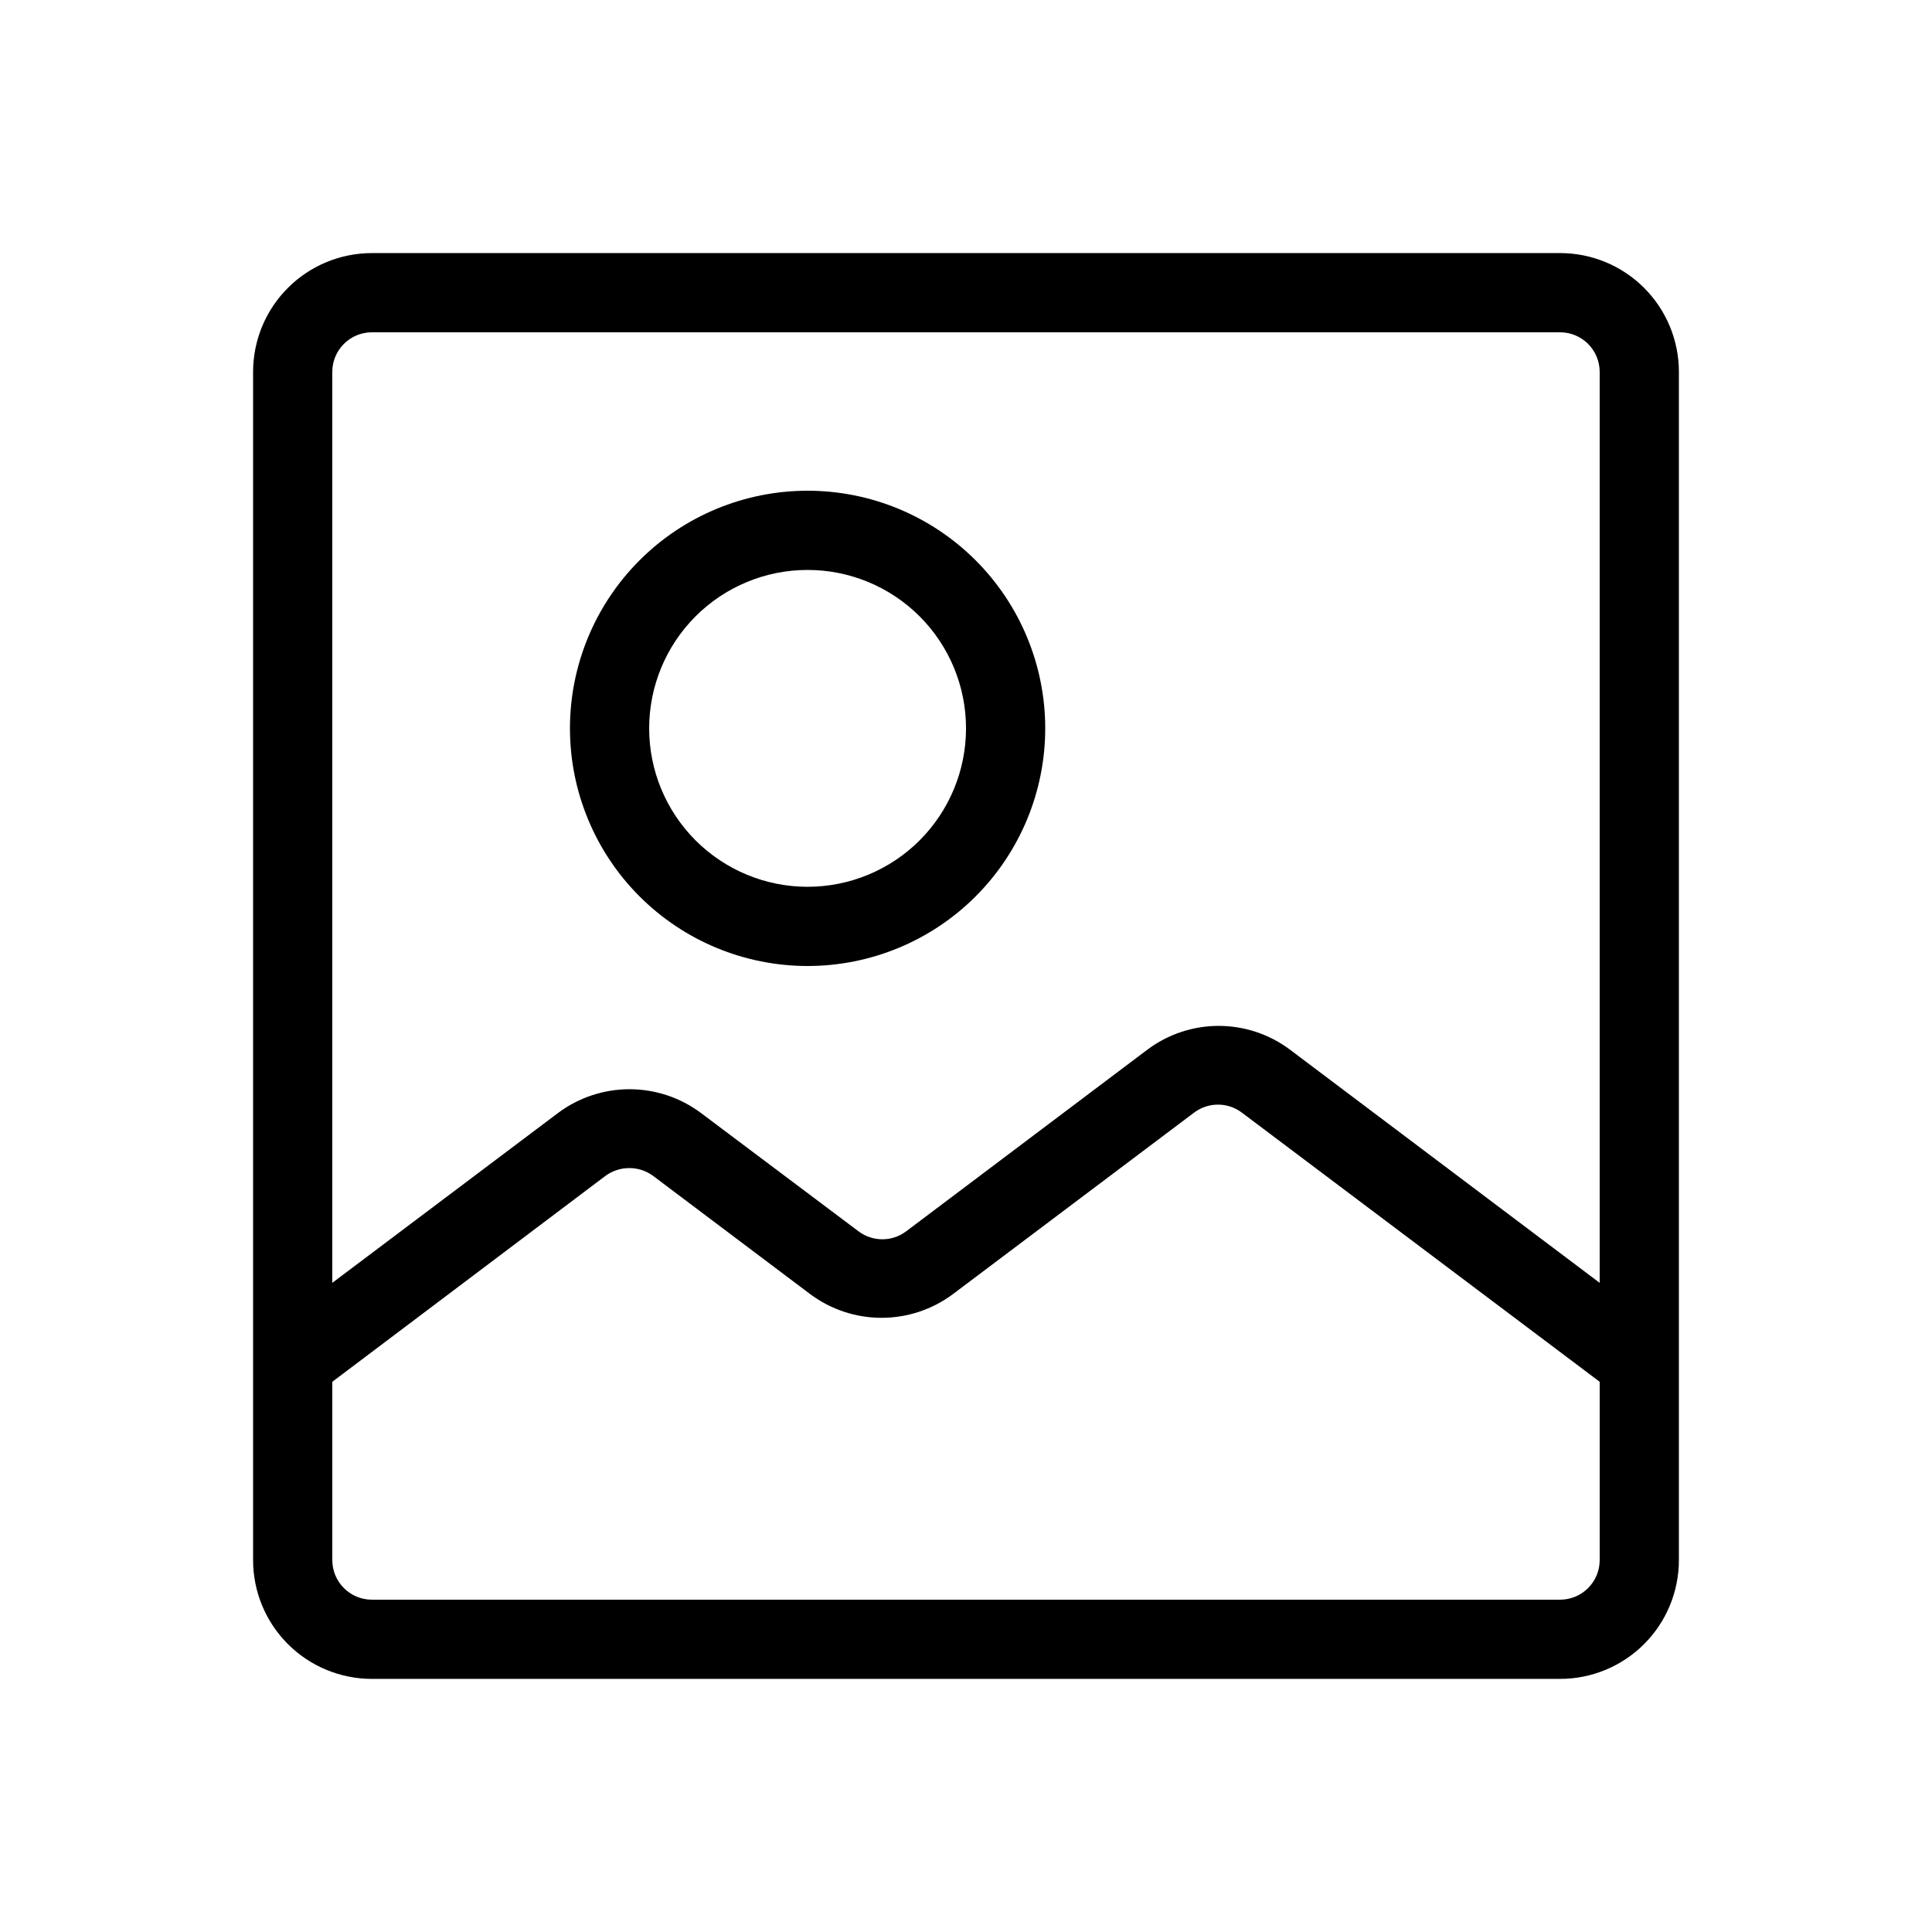 <?xml version="1.0" encoding="UTF-8"?>
<!-- Uploaded to: ICON Repo, www.svgrepo.com, Generator: ICON Repo Mixer Tools -->
<svg fill="#000000" width="800px" height="800px" version="1.1" viewBox="144 144 512 512" xmlns="http://www.w3.org/2000/svg">
 <g>
  <path d="m557.44 211.07h-314.88c-8.352 0-16.359 3.316-22.266 9.223s-9.223 13.914-9.223 22.266v314.88-0.004c0 8.352 3.316 16.363 9.223 22.266 5.906 5.906 13.914 9.223 22.266 9.223h314.88-0.004c8.352 0 16.363-3.316 22.266-9.223 5.906-5.902 9.223-13.914 9.223-22.266v-314.88c0-8.352-3.316-16.359-9.223-22.266-5.902-5.906-13.914-9.223-22.266-9.223zm-314.88 20.992h314.88-0.004c2.785 0 5.453 1.105 7.422 3.074s3.074 4.637 3.074 7.422v241.41l-82.078-61.801v0.004c-5.449-4.09-12.078-6.301-18.891-6.301-6.816 0-13.445 2.211-18.895 6.301l-63.941 48.156v-0.004c-3.731 2.801-8.863 2.801-12.594 0l-41.816-31.402c-5.461-4.07-12.086-6.266-18.895-6.266-6.809 0-13.434 2.195-18.895 6.266l-59.867 45.047v-241.41c0-5.797 4.699-10.496 10.496-10.496zm314.88 335.87h-314.88c-5.797 0-10.496-4.699-10.496-10.496v-47.25l72.402-54.578v-0.004c3.75-2.738 8.844-2.738 12.594 0l41.668 31.363c5.461 4.07 12.086 6.266 18.895 6.266s13.434-2.195 18.895-6.266l63.961-48.137c3.731-2.797 8.863-2.797 12.594 0l94.863 71.355v47.25c0 2.785-1.105 5.453-3.074 7.422s-4.637 3.074-7.422 3.074z"/>
  <path d="m358.02 400c16.699 0 32.719-6.637 44.531-18.445 11.809-11.812 18.445-27.828 18.445-44.531 0-16.703-6.637-32.723-18.445-44.531-11.812-11.812-27.832-18.445-44.531-18.445-16.703 0-32.723 6.633-44.531 18.445-11.812 11.809-18.445 27.828-18.445 44.531 0 16.703 6.633 32.719 18.445 44.531 11.809 11.809 27.828 18.445 44.531 18.445zm0-104.96c11.133 0 21.812 4.422 29.688 12.297 7.871 7.871 12.297 18.551 12.297 29.688 0 11.133-4.426 21.812-12.297 29.688-7.875 7.871-18.555 12.297-29.688 12.297-11.137 0-21.816-4.426-29.688-12.297-7.875-7.875-12.297-18.555-12.297-29.688 0-11.137 4.422-21.816 12.297-29.688 7.871-7.875 18.551-12.297 29.688-12.297z"/>
 </g>
</svg>